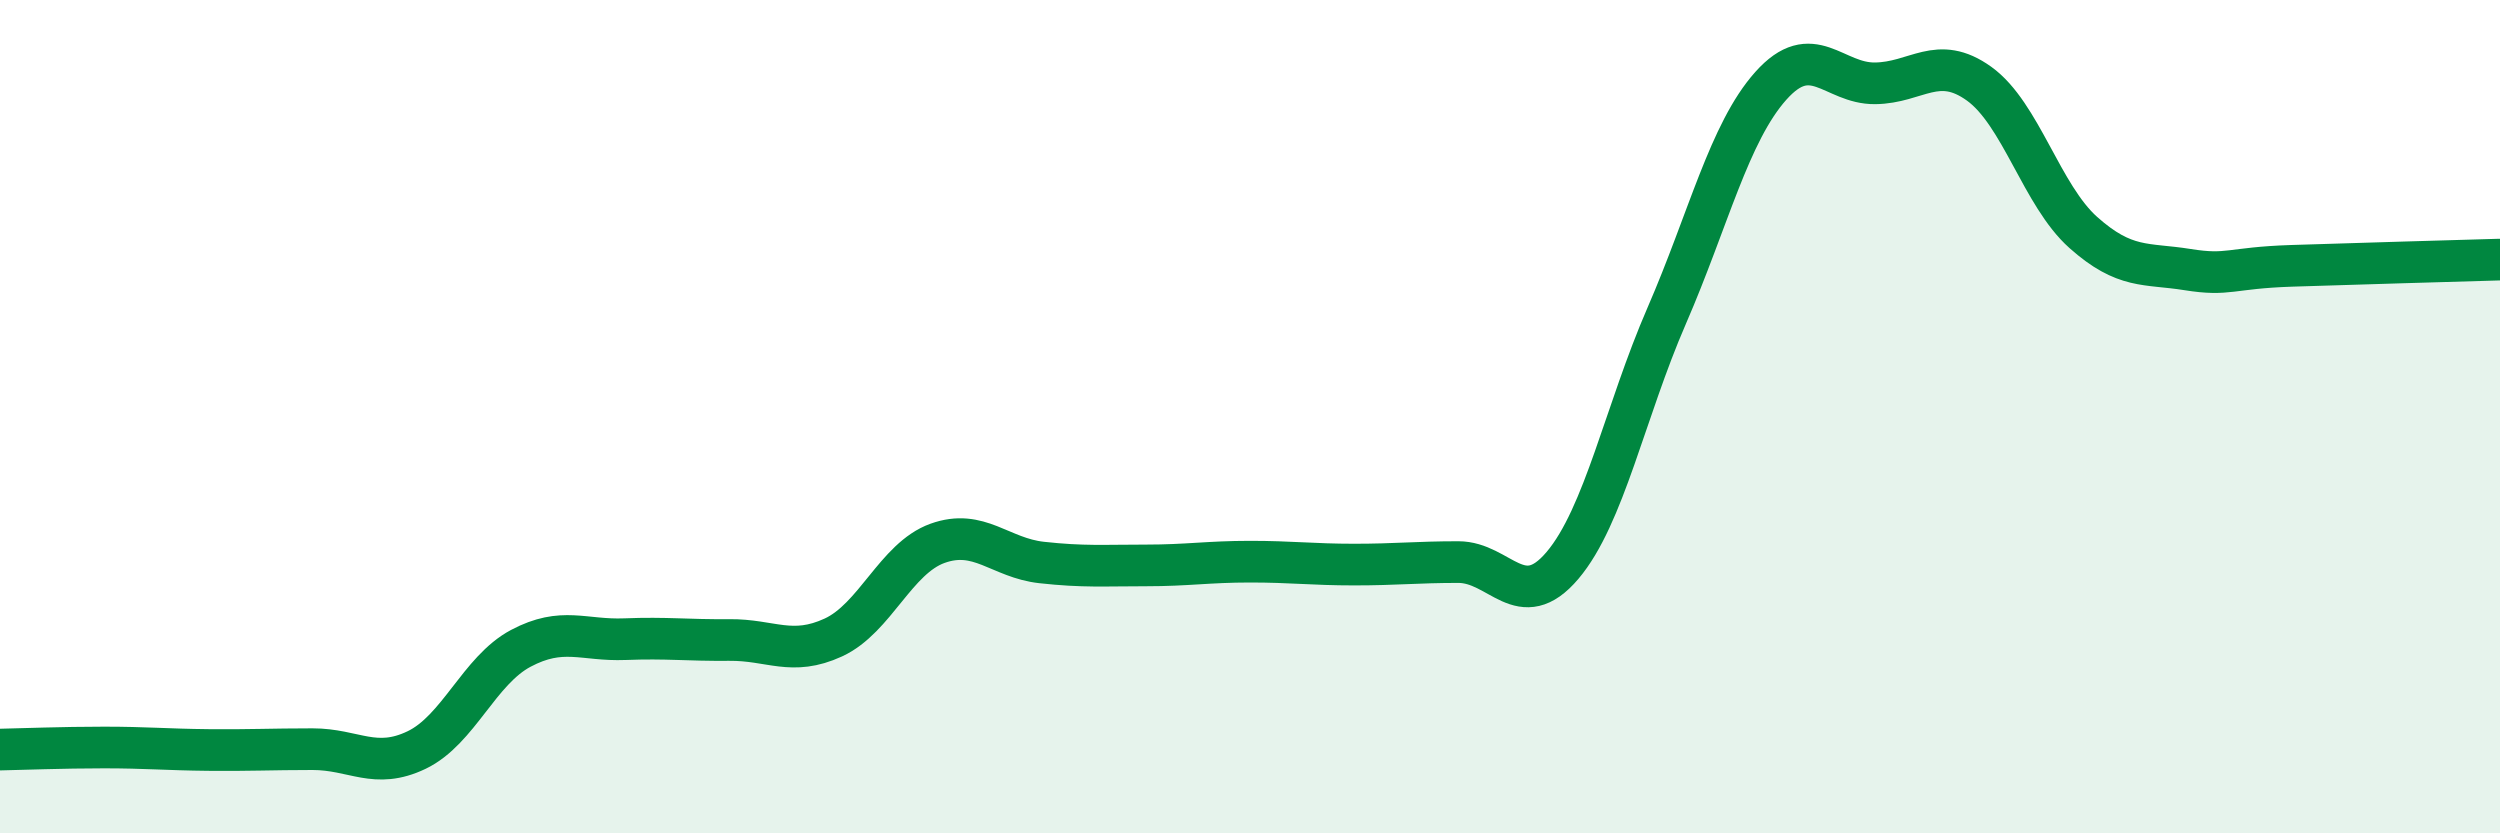 
    <svg width="60" height="20" viewBox="0 0 60 20" xmlns="http://www.w3.org/2000/svg">
      <path
        d="M 0,17.99 C 0.5,17.98 1.5,17.94 2.5,17.94 C 3.5,17.94 4,17.99 5,18 C 6,18.01 6.5,17.98 7.5,17.98 C 8.5,17.98 9,18.48 10,18 C 11,17.52 11.5,16.09 12.5,15.56 C 13.5,15.03 14,15.38 15,15.34 C 16,15.3 16.5,15.37 17.5,15.36 C 18.5,15.35 19,15.76 20,15.3 C 21,14.84 21.5,13.4 22.5,13.04 C 23.5,12.68 24,13.39 25,13.5 C 26,13.61 26.5,13.57 27.5,13.57 C 28.5,13.57 29,13.48 30,13.48 C 31,13.48 31.5,13.55 32.5,13.55 C 33.5,13.55 34,13.49 35,13.49 C 36,13.49 36.5,14.75 37.5,13.57 C 38.5,12.39 39,9.88 40,7.58 C 41,5.28 41.5,3.18 42.5,2.06 C 43.5,0.94 44,2.01 45,2 C 46,1.99 46.5,1.29 47.5,2.01 C 48.5,2.73 49,4.69 50,5.58 C 51,6.47 51.5,6.31 52.5,6.47 C 53.5,6.63 53.5,6.43 55,6.38 C 56.5,6.33 59,6.26 60,6.23L60 20L0 20Z"
        fill="#008740"
        opacity="0.1"
        stroke-linecap="round"
        stroke-linejoin="round"
      />
      <path
        d="M 0,17.99 C 0.5,17.98 1.5,17.94 2.5,17.94 C 3.5,17.94 4,17.99 5,18 C 6,18.01 6.5,17.98 7.5,17.98 C 8.5,17.98 9,18.48 10,18 C 11,17.52 11.5,16.09 12.5,15.56 C 13.5,15.03 14,15.38 15,15.34 C 16,15.3 16.5,15.37 17.5,15.36 C 18.5,15.35 19,15.76 20,15.3 C 21,14.84 21.5,13.4 22.5,13.04 C 23.5,12.68 24,13.39 25,13.5 C 26,13.61 26.5,13.57 27.5,13.57 C 28.5,13.57 29,13.48 30,13.48 C 31,13.48 31.5,13.55 32.5,13.55 C 33.5,13.55 34,13.49 35,13.49 C 36,13.49 36.5,14.75 37.5,13.57 C 38.5,12.39 39,9.88 40,7.58 C 41,5.28 41.5,3.18 42.5,2.06 C 43.5,0.94 44,2.01 45,2 C 46,1.99 46.5,1.29 47.5,2.01 C 48.5,2.73 49,4.69 50,5.58 C 51,6.47 51.5,6.31 52.5,6.47 C 53.5,6.63 53.5,6.43 55,6.38 C 56.5,6.33 59,6.26 60,6.23"
        stroke="#008740"
        stroke-width="1"
        fill="none"
        stroke-linecap="round"
        stroke-linejoin="round"
      />
    </svg>
  